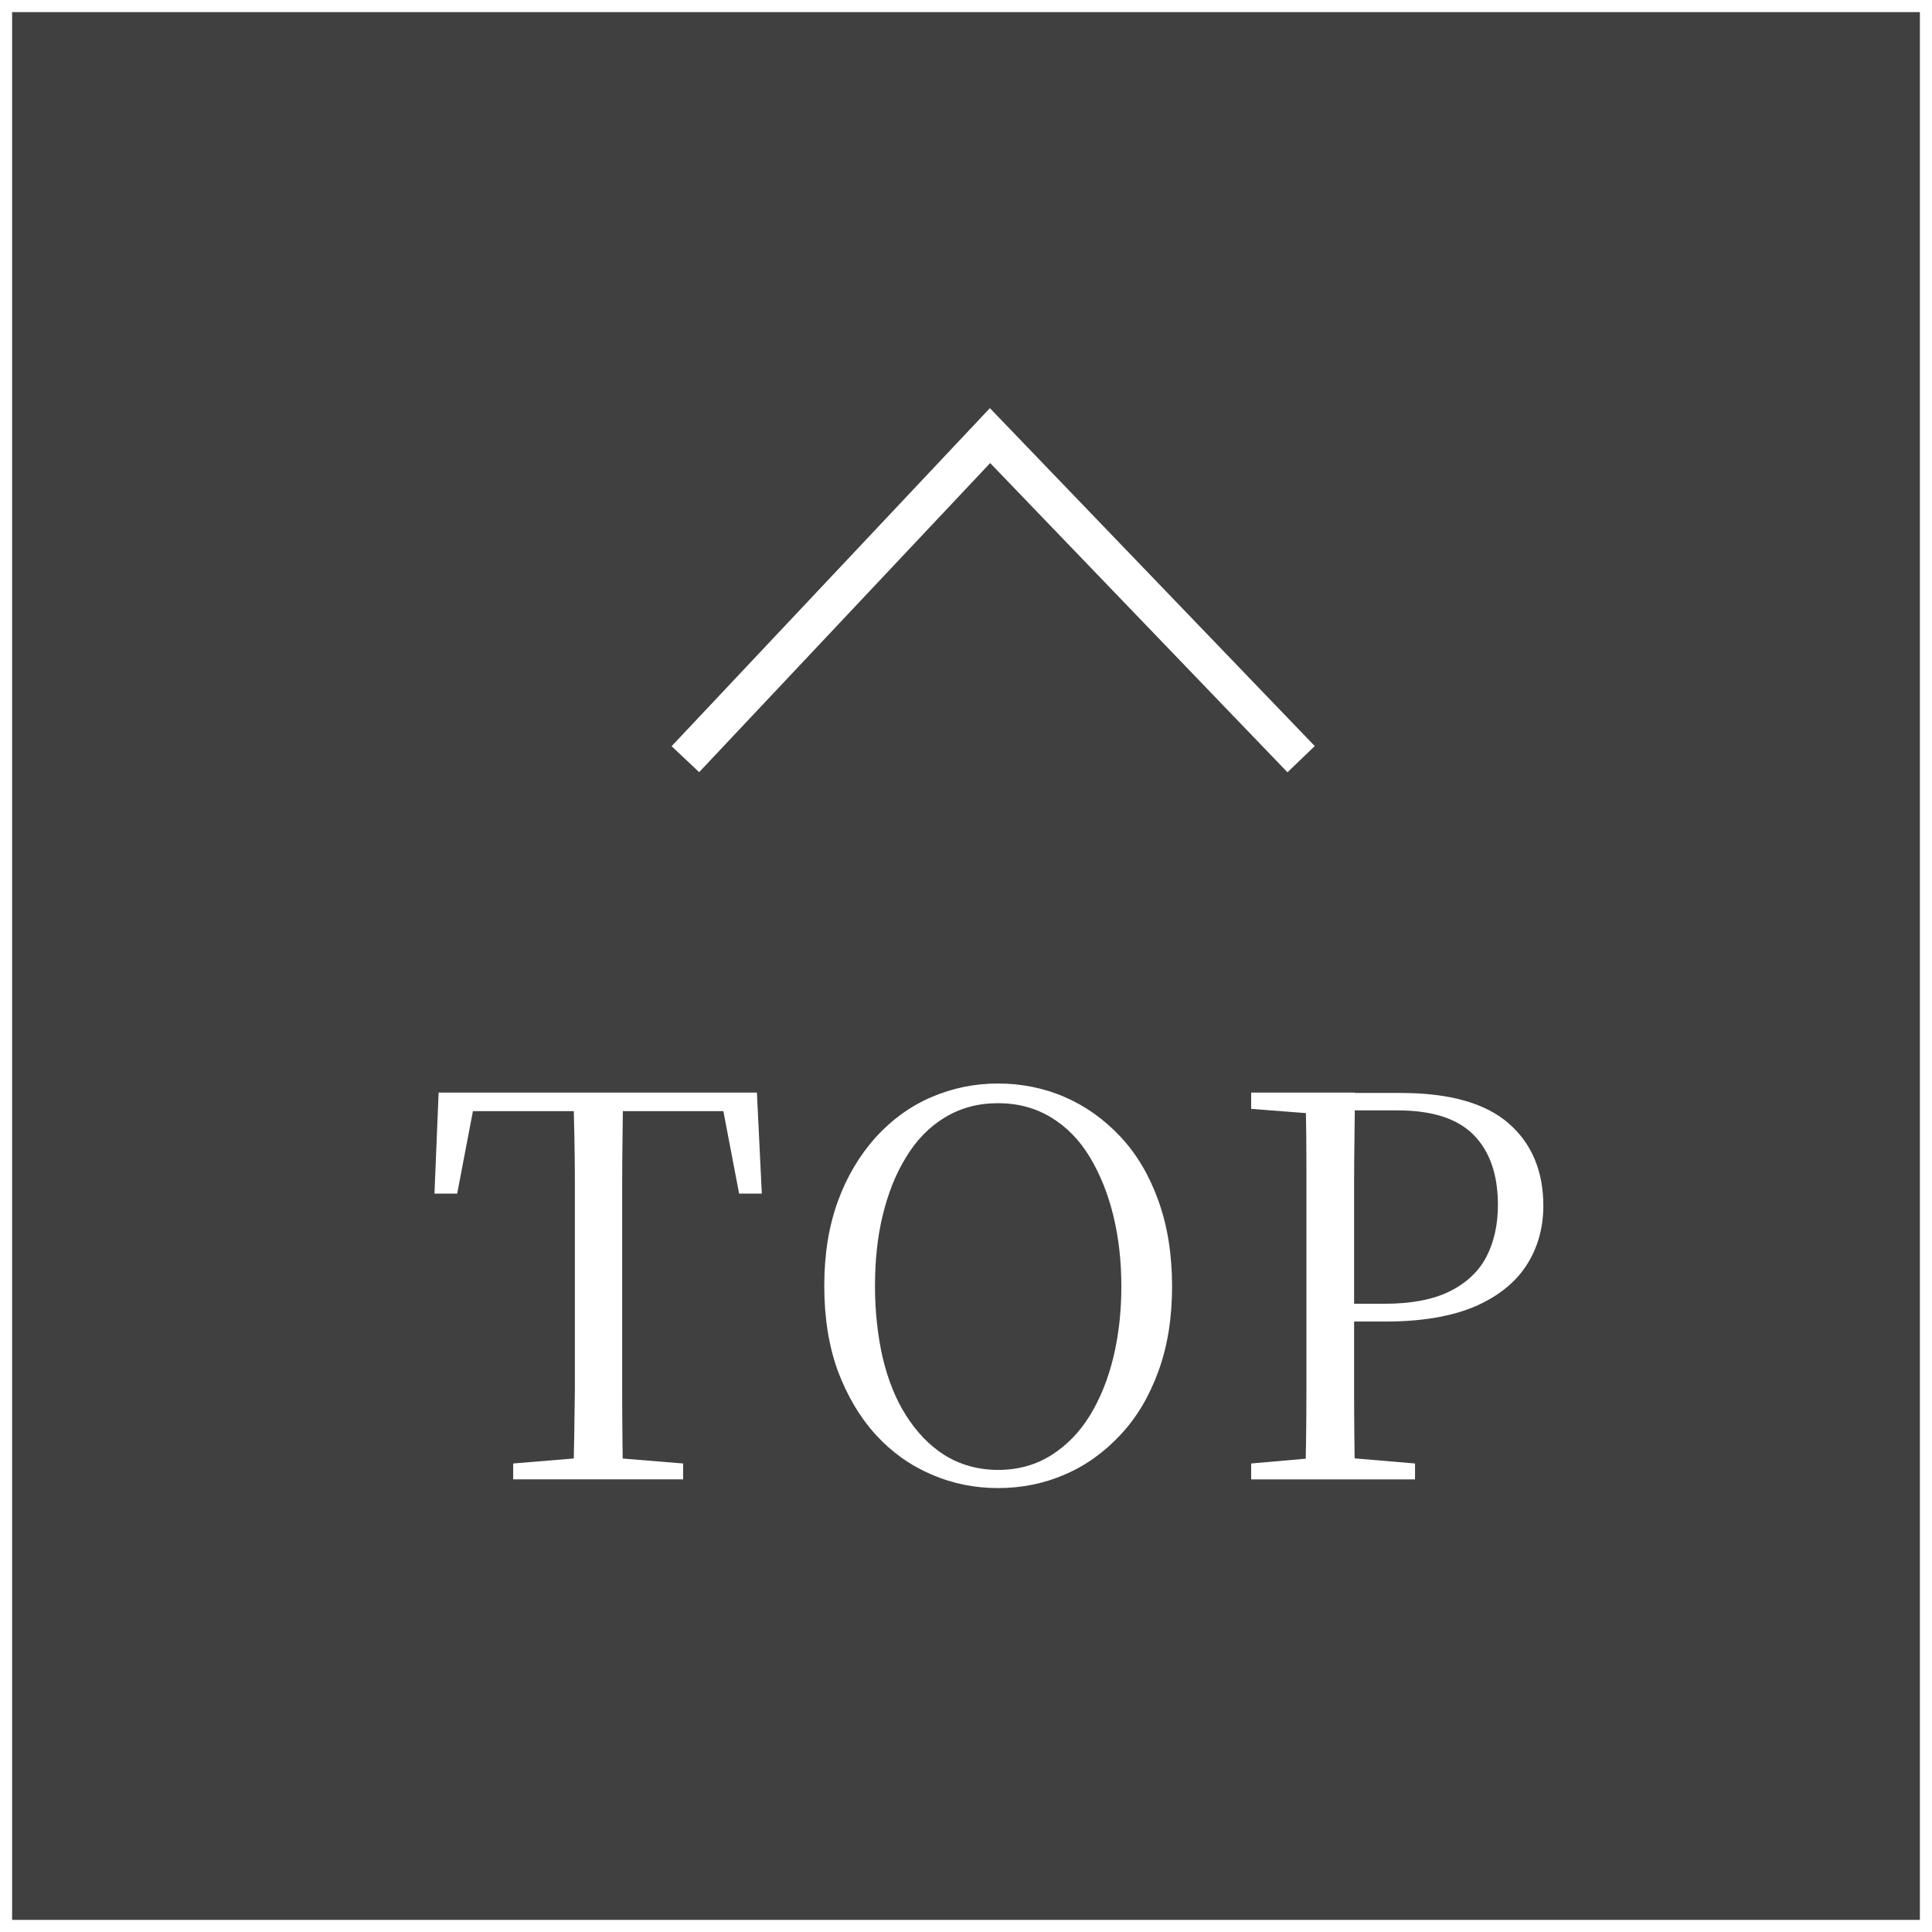 <?xml version="1.0" encoding="UTF-8"?><svg id="_イヤー_2" xmlns="http://www.w3.org/2000/svg" viewBox="0 0 51.05 51.05"><rect x="0" y="0" width="51.05" height="51.05" fill="#808080" stroke="none"/><defs><style>.cls-1{fill:#fff;}.cls-2{fill:none;stroke:#fff;stroke-miterlimit:10;}.cls-3{fill:#404040;}</style></defs><g id="_レーム"><g><g><rect class="cls-3" x=".16" y=".16" width="50.73" height="50.73"/><path class="cls-1" d="M50.73,.32V50.73H.32V.32H50.73m.32-.32H0V51.05H51.05V0h0Z"/></g><g><path class="cls-1" d="M11.48,31.54l.11-2.67h8.41l.13,2.67h-.6l-.51-2.67,.58,.49h-7.6l.59-.49-.51,2.67h-.6Zm2.08,7.55v-.42l2.06-.17h.35l2.08,.17v.42h-4.49Zm1.59,0c.02-.79,.03-1.57,.04-2.36,0-.79,0-1.58,0-2.37v-.76c0-.8,0-1.59,0-2.38,0-.79-.02-1.57-.04-2.35h1.31c0,.78-.02,1.56-.02,2.35,0,.79,0,1.58,0,2.38v.76c0,.8,0,1.59,0,2.37,0,.79,.01,1.57,.02,2.36h-1.31Z"/><path class="cls-1" d="M26.37,39.32c-.62,0-1.21-.12-1.76-.36-.56-.24-1.05-.59-1.47-1.05s-.75-1.02-1-1.68c-.24-.66-.36-1.41-.36-2.25s.12-1.58,.36-2.24c.24-.66,.58-1.22,1-1.69,.42-.46,.91-.82,1.47-1.06,.56-.24,1.14-.36,1.76-.36s1.22,.12,1.77,.36c.55,.24,1.04,.59,1.47,1.05,.43,.46,.76,1.02,1,1.69s.36,1.42,.36,2.26-.12,1.58-.36,2.24-.57,1.22-1,1.68c-.43,.46-.91,.81-1.47,1.05-.55,.24-1.14,.36-1.77,.36Zm0-.48c.53,0,1-.13,1.41-.39,.41-.26,.75-.61,1.02-1.05,.27-.44,.48-.96,.62-1.54,.14-.58,.21-1.21,.21-1.87s-.07-1.28-.21-1.86-.35-1.1-.62-1.55c-.27-.45-.61-.8-1.02-1.05-.41-.25-.88-.38-1.41-.38s-1,.13-1.41,.38c-.41,.25-.75,.6-1.02,1.05-.28,.45-.48,.97-.62,1.55s-.2,1.21-.2,1.86,.07,1.29,.2,1.87c.14,.59,.34,1.1,.62,1.54,.28,.44,.62,.8,1.02,1.05s.88,.39,1.41,.39Z"/><path class="cls-1" d="M33.06,29.29v-.42h2.09v.58h-.15l-1.94-.15Zm0,9.8v-.42l1.94-.17h.38l2.01,.17v.42h-4.32Zm1.43,0c.02-.79,.03-1.57,.03-2.36v-5.51c0-.79,0-1.57-.03-2.35h1.31c0,.78-.02,1.56-.02,2.35s0,1.58,0,2.38v.98c0,.69,0,1.42,0,2.18s.01,1.54,.02,2.32h-1.31Zm.66-4.18v-.46h1.43c.71,0,1.29-.11,1.73-.33,.44-.22,.77-.53,.97-.92s.3-.85,.3-1.36c0-.81-.22-1.43-.65-1.86-.43-.43-1.1-.64-2.01-.64h-1.78v-.46h1.88c1.28,0,2.23,.27,2.84,.8s.92,1.26,.92,2.18c0,.57-.14,1.09-.43,1.55-.29,.46-.74,.83-1.35,1.1-.62,.27-1.42,.41-2.4,.41h-1.46Z"/></g><polyline class="cls-2" points="18.11 20.06 26.16 11.51 34.38 20.06"/></g></g></svg>